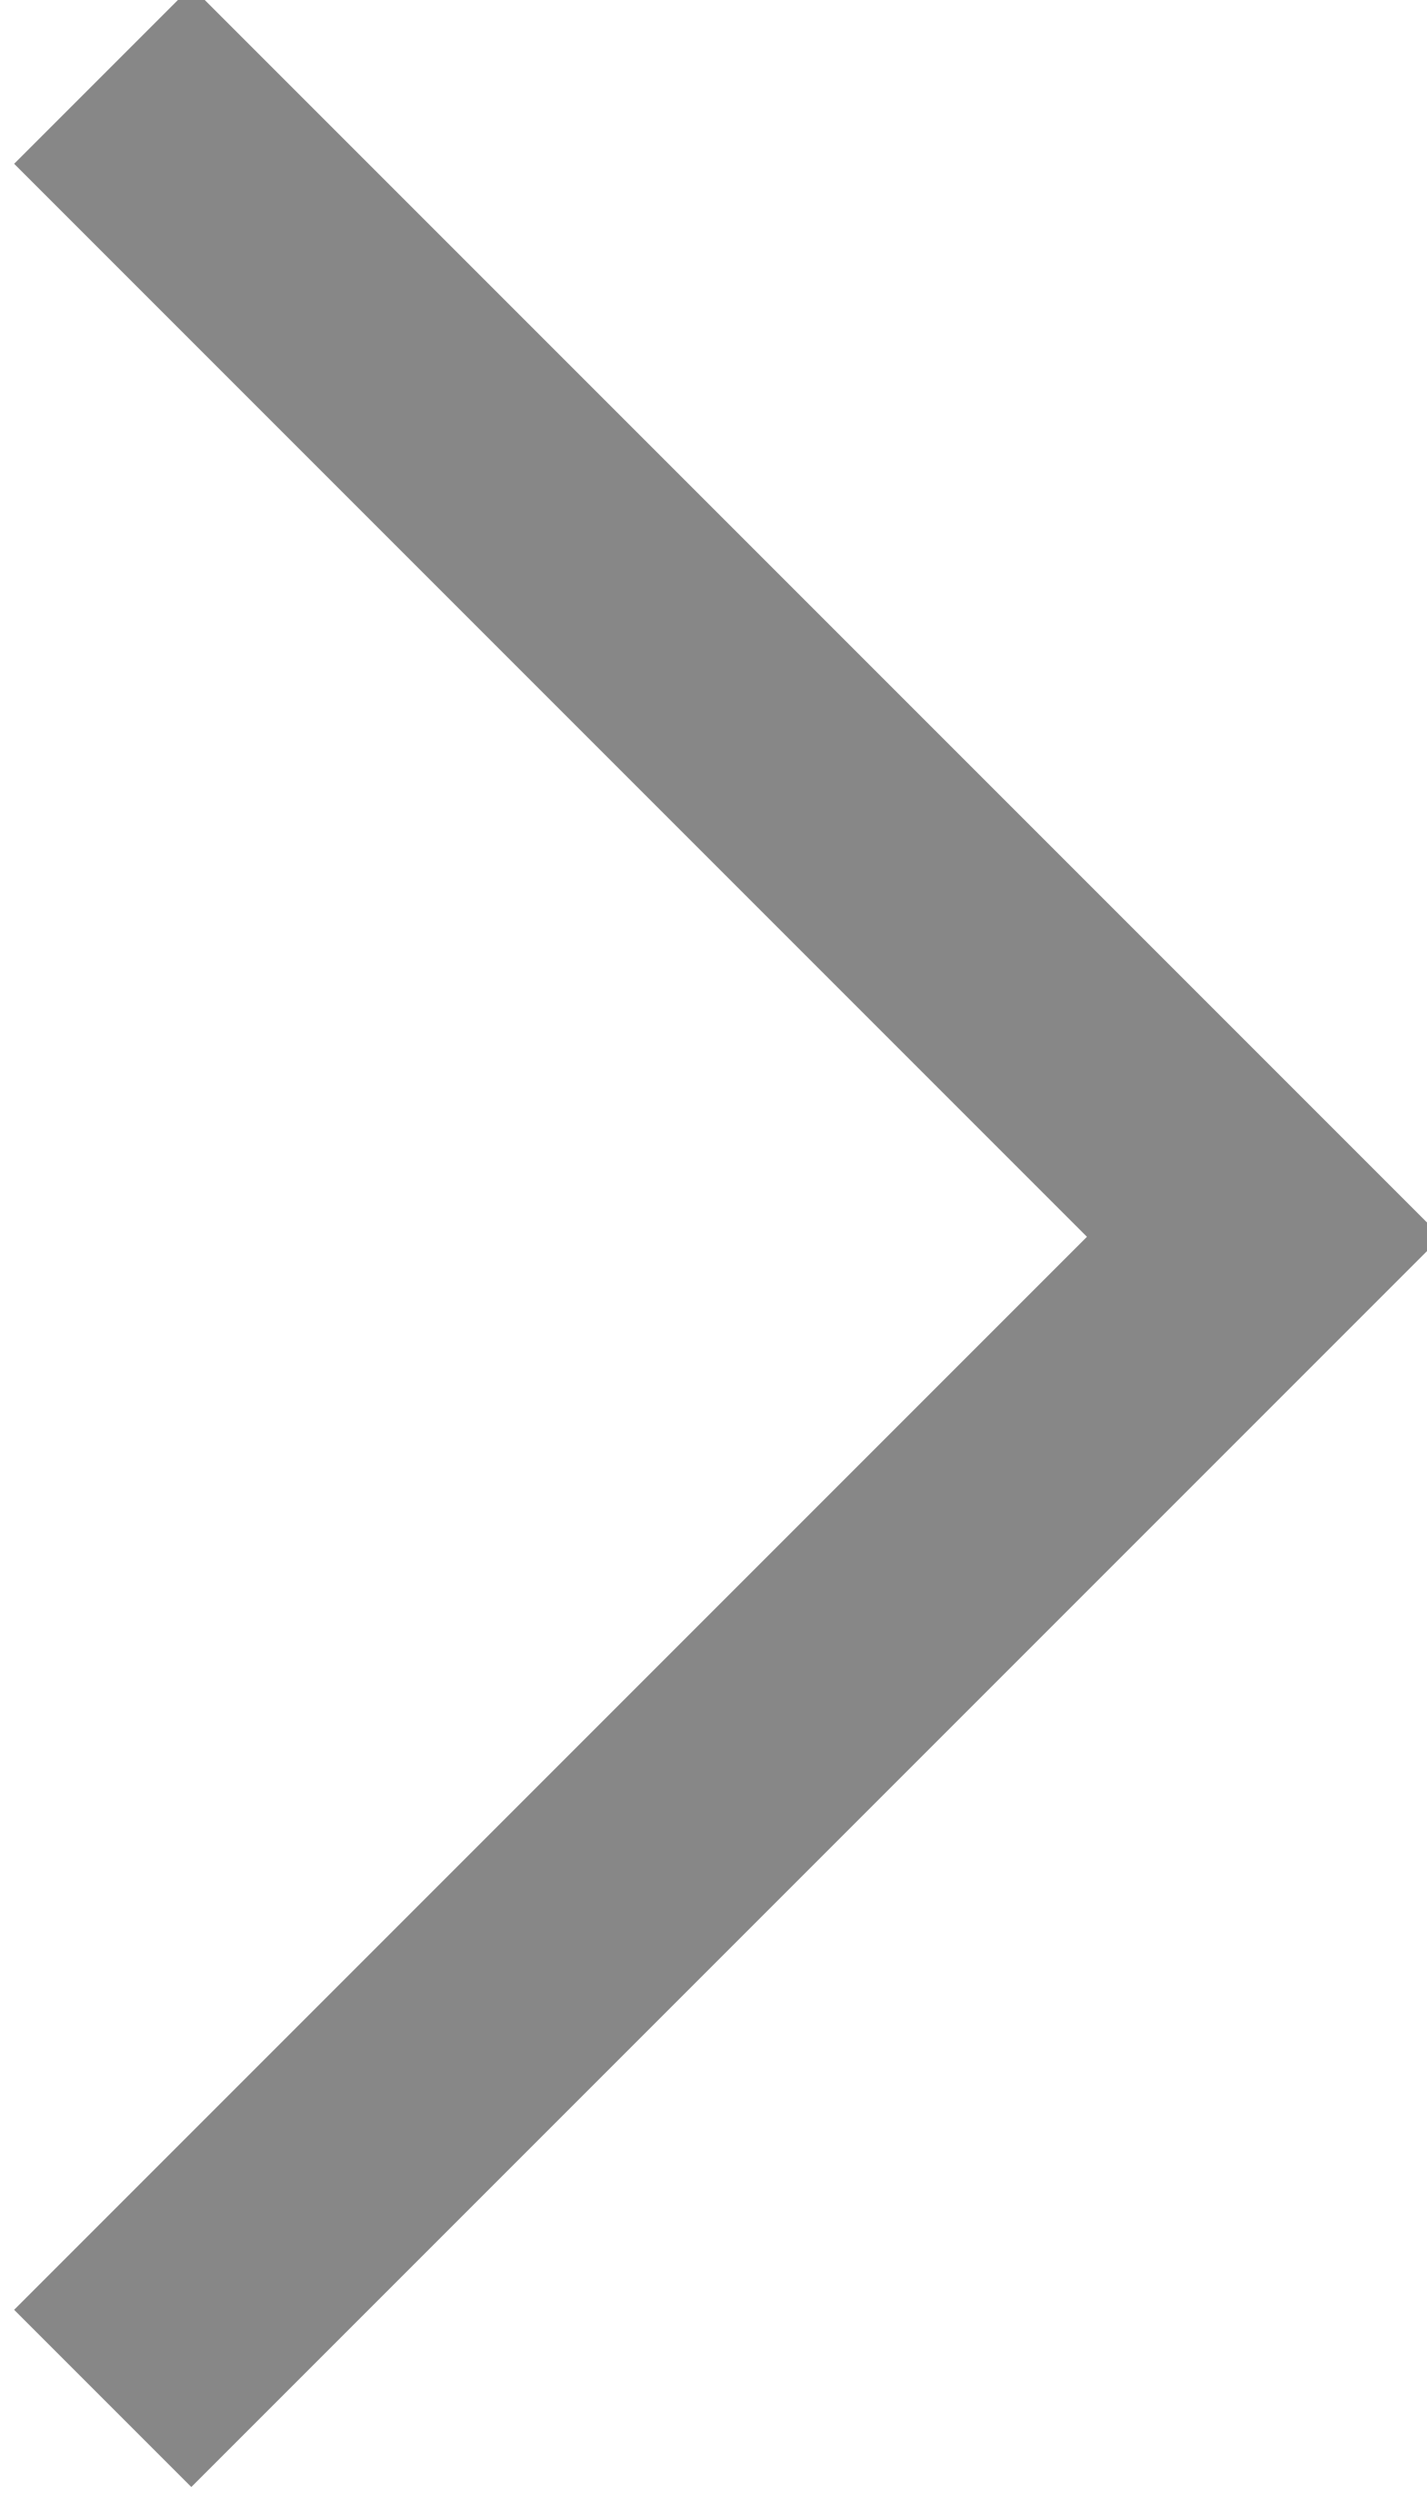 <?xml version="1.0" encoding="UTF-8"?>
<svg xmlns="http://www.w3.org/2000/svg" id="Capa_1" data-name="Capa 1" viewBox="0 0 11.39 19.95">
  <defs>
    <style>.cls-1{fill:none;stroke:#878787;stroke-width:2px;}</style>
  </defs>
  <title>Mesa de trabajo 5</title>
  <polyline class="cls-1" points="0.82 19.14 10.09 9.87 0.82 0.6"></polyline>
</svg>

